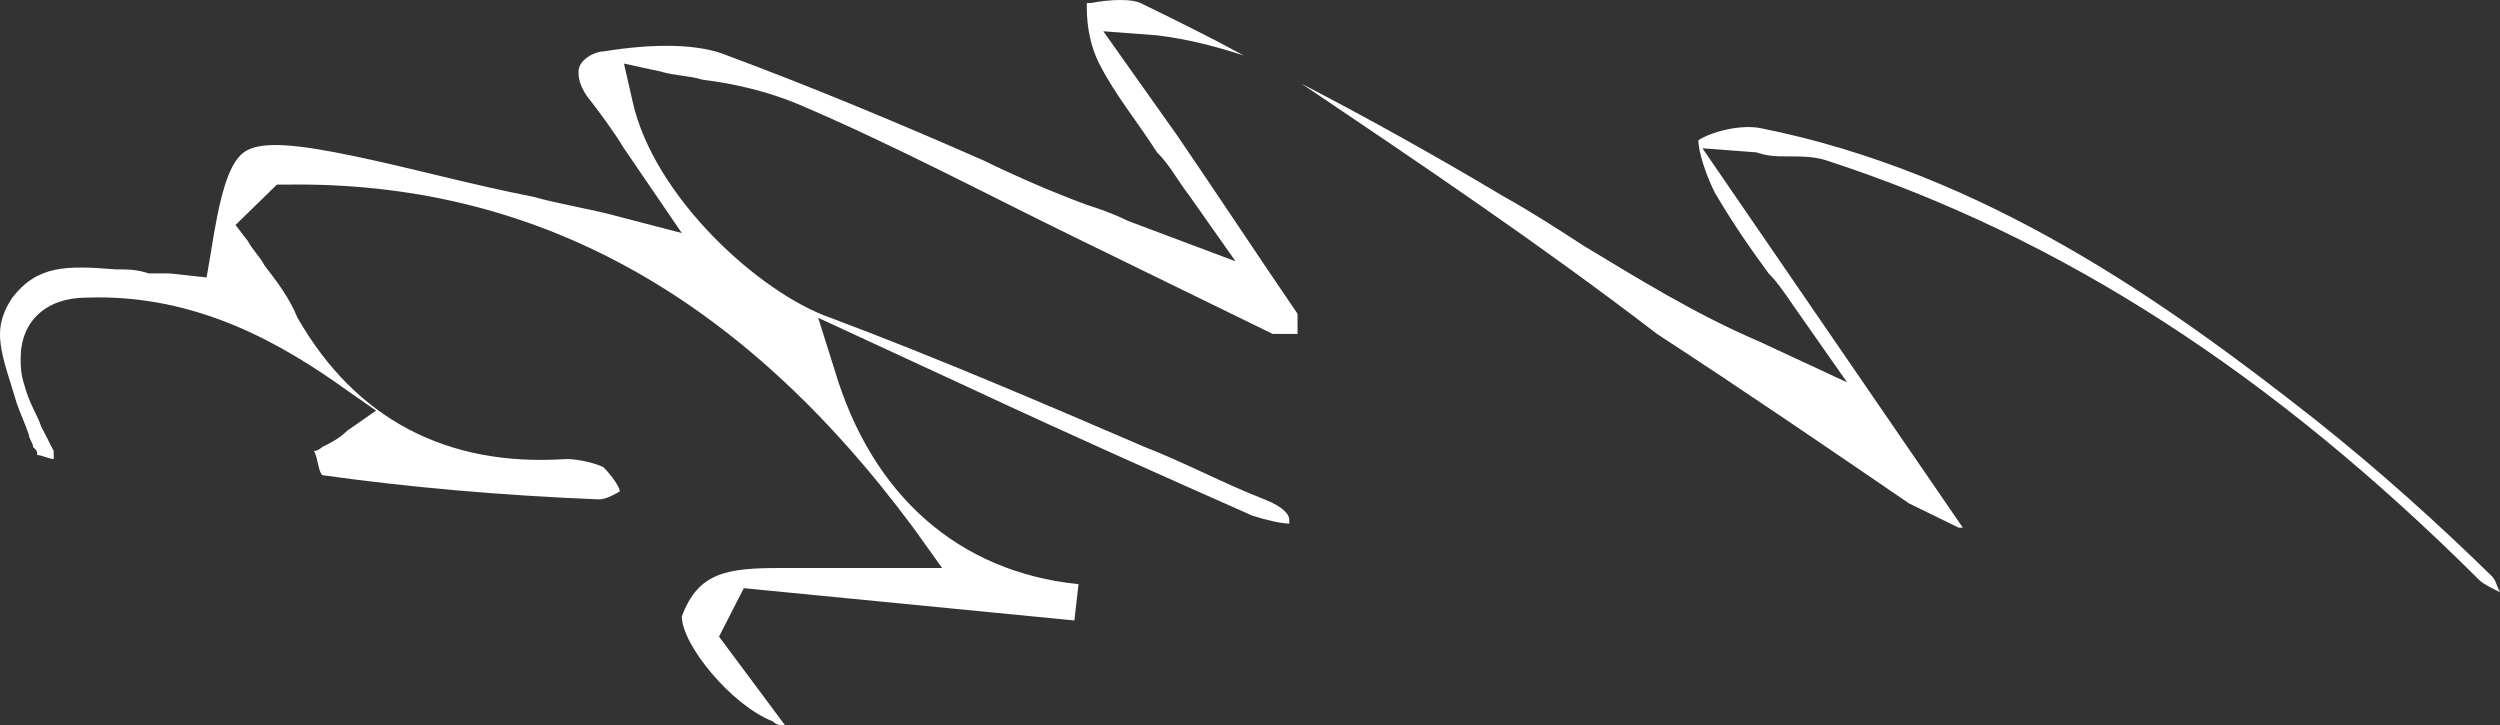 <?xml version="1.0" encoding="UTF-8"?> <svg xmlns="http://www.w3.org/2000/svg" width="193" height="56" viewBox="0 0 193 56" fill="none"><rect x="0" y="0" width="193" height="56" fill="#333333" stroke="none"/> <path fill-rule="evenodd" clip-rule="evenodd" d="M4.59516e-06 25.78C4.63601e-06 24.846 0.319 23.911 0.957 22.976C2.871 20.484 5.104 20.484 8.932 20.796C9.889 20.796 10.527 20.796 11.484 21.107C12.122 21.107 12.761 21.107 13.079 21.107L15.95 21.419L16.27 19.549C16.908 15.499 17.546 12.695 18.822 11.761C20.098 10.826 22.969 11.138 27.435 12.072C31.901 13.007 36.367 14.253 41.152 15.188C43.385 15.811 45.618 16.122 47.851 16.745L52.636 17.992L48.17 11.449C47.213 9.891 46.256 8.645 45.299 7.399C44.661 6.464 44.661 5.841 44.661 5.53C44.661 4.595 45.937 3.972 46.575 3.972C50.403 3.349 53.913 3.349 56.146 4.284C62.845 6.776 69.544 9.58 75.924 12.384C78.476 13.63 81.347 14.876 83.899 15.811C84.856 16.122 85.813 16.434 87.089 17.057L95.384 20.172L91.874 15.188C90.918 13.941 90.279 12.695 89.322 11.761C87.727 9.268 86.132 7.399 84.856 4.907C84.218 3.661 83.899 2.103 83.899 0.545L83.899 0.234L84.218 0.234C85.813 -0.078 87.408 -0.078 88.046 0.234C90.599 1.48 93.15 2.726 96.022 4.284C94.108 3.661 91.874 3.038 89.322 2.726L85.175 2.414L90.917 10.515C94.107 15.188 96.979 19.549 100.169 24.223C100.169 24.223 100.169 24.534 100.169 25.157L100.169 25.78C99.531 25.78 98.574 25.78 98.255 25.78C93.151 23.288 88.046 20.796 82.942 18.303C75.924 14.876 68.906 11.138 61.569 8.022C59.336 7.088 56.783 6.465 54.231 6.153C53.274 5.841 51.998 5.841 51.041 5.53L48.17 4.907L48.808 7.711C50.404 15.188 58.698 22.665 64.121 24.534C72.415 27.649 80.39 31.076 88.365 34.504C91.555 35.75 94.427 37.307 97.617 38.553C99.212 39.177 99.531 39.8 99.531 40.111L99.531 40.423C98.893 40.423 97.617 40.111 96.66 39.8C89.641 36.684 82.623 33.569 75.286 30.142L63.164 24.534L64.44 28.584C67.311 38.242 74.01 44.161 83.261 45.096L82.942 47.9L57.422 45.407L55.508 49.146L60.612 56C60.293 56 59.974 56 59.655 55.688C56.465 54.442 52.636 49.769 52.636 47.588C53.912 44.161 56.145 43.85 60.293 43.85L61.25 43.85C63.164 43.85 65.078 43.85 66.673 43.85L72.734 43.85L70.501 40.734C57.103 22.665 41.152 13.942 22.012 14.253L21.374 14.253L18.183 17.369L19.14 18.615C19.459 19.238 20.098 19.861 20.417 20.484C21.374 21.73 22.331 22.976 22.969 24.534C27.435 32.323 34.453 36.061 43.704 35.438C44.661 35.438 45.937 35.75 46.575 36.061C47.213 36.684 47.851 37.619 47.851 37.93C47.851 37.93 46.894 38.553 46.256 38.553C38.6 38.242 31.582 37.619 24.883 36.684C24.564 36.373 24.564 35.438 24.245 34.815C24.564 34.815 24.883 34.504 24.883 34.504C25.521 34.192 26.159 33.88 26.797 33.257L29.03 31.7L26.797 30.142C22.012 26.715 15.312 22.665 6.699 22.976C3.509 22.976 1.595 24.846 1.595 27.649C1.595 28.273 1.595 28.896 1.914 29.83C2.233 31.076 2.871 32.011 3.19 32.946C3.509 33.569 3.828 34.192 4.147 34.815C4.147 35.127 4.147 35.127 4.147 35.438C3.828 35.438 3.19 35.127 2.871 35.127C2.871 34.815 2.871 34.815 2.552 34.504C2.552 34.192 2.233 33.88 2.233 33.569C1.914 32.634 1.595 32.011 1.276 31.076C0.638 28.896 4.52707e-06 27.338 4.59516e-06 25.78ZM100.488 6.465C105.273 8.957 110.377 11.761 116.119 15.188C118.352 16.434 120.266 17.68 122.18 18.926C126.327 21.419 130.794 24.223 135.898 26.403L142.597 29.519L138.45 23.599C137.812 22.665 137.174 21.73 136.536 21.107C134.941 18.926 133.664 17.057 132.388 14.876C131.75 13.63 131.113 11.761 131.113 10.826C132.07 10.203 134.303 9.58 135.898 9.891C153.124 13.319 167.16 23.288 178.645 32.323C183.749 36.373 188.215 40.423 192.362 44.473C192.681 44.784 192.681 45.096 193 45.719C192.362 45.407 191.724 45.096 191.405 44.784C175.455 28.896 159.185 18.303 141.002 12.384C140.045 12.072 139.088 12.072 137.812 12.072C137.174 12.072 136.536 12.072 135.579 11.761L131.431 11.449L151.529 40.734C151.529 40.734 151.529 40.734 151.21 40.734C149.934 40.111 148.658 39.488 147.382 38.865C141.002 34.504 134.622 30.142 127.922 25.78C118.99 18.926 109.739 12.695 100.488 6.465Z" fill="white"></path> </svg> 